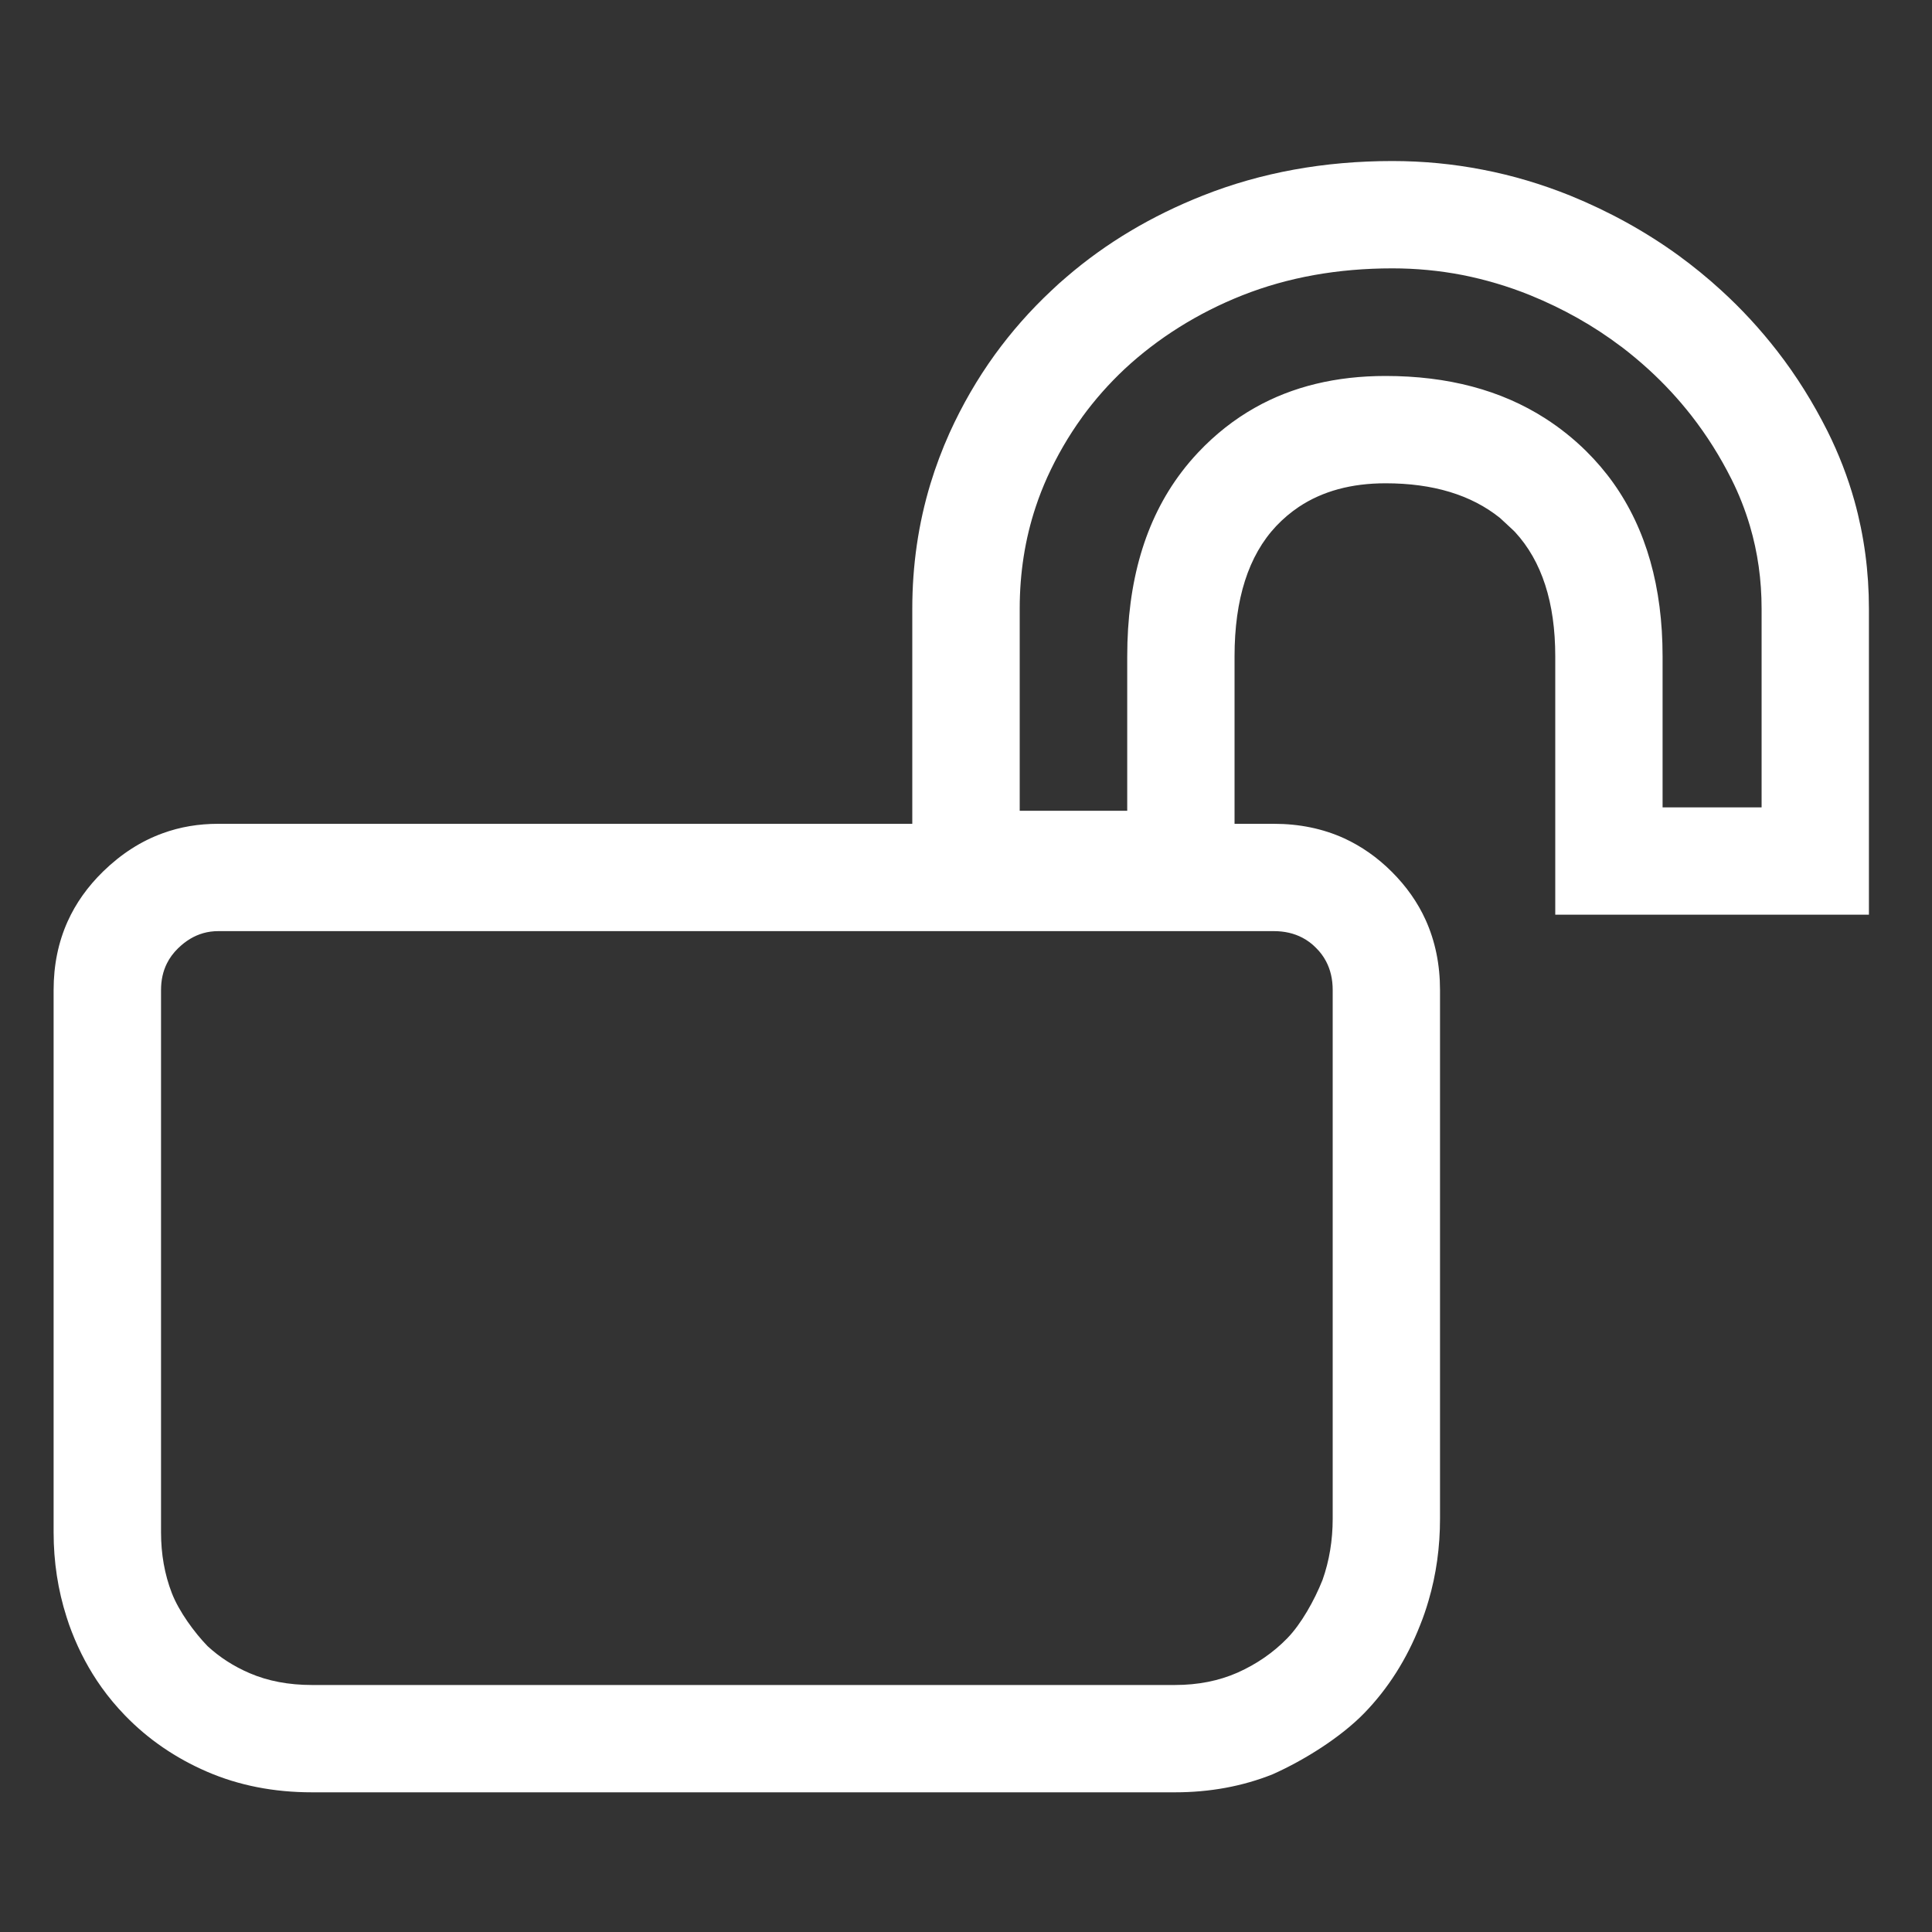 <svg width="20" height="20" viewBox="0 0 20 20" fill="none" xmlns="http://www.w3.org/2000/svg"
	xmlns:xlink="http://www.w3.org/1999/xlink">
	<rect x="0" y="0" width="20" height="20" fill="#333333" stroke="none"/>
	<desc>
		Created with Pixso.
	</desc>
	<defs />
	<mask id="mask_3_618" fill="white">
		<path id="合并"
			d="M17.378 2.646C17.035 2.397 16.66 2.19 16.255 2.025C15.959 1.906 15.658 1.816 15.351 1.757C15.044 1.697 14.732 1.667 14.414 1.667C13.707 1.667 13.054 1.786 12.453 2.024C11.922 2.234 11.451 2.514 11.042 2.866C10.987 2.912 10.934 2.96 10.882 3.01C10.664 3.214 10.47 3.435 10.298 3.672C10.116 3.924 9.96 4.194 9.829 4.483C9.752 4.655 9.686 4.83 9.632 5.008C9.507 5.42 9.444 5.851 9.444 6.301L9.444 8.528L2.259 8.528C2.055 8.528 1.864 8.56 1.684 8.626C1.46 8.707 1.255 8.839 1.068 9.021C0.908 9.177 0.785 9.35 0.7 9.539C0.604 9.754 0.555 9.991 0.555 10.249L0.555 15.863C0.555 16.169 0.6 16.461 0.689 16.739C0.705 16.791 0.723 16.842 0.743 16.893C0.823 17.099 0.925 17.29 1.049 17.464C1.123 17.568 1.205 17.666 1.295 17.759C1.534 18.006 1.818 18.2 2.144 18.341C2.473 18.483 2.835 18.554 3.23 18.554L12.163 18.554C12.524 18.554 12.861 18.492 13.173 18.368C13.503 18.221 13.88 17.984 14.124 17.733C14.369 17.48 14.562 17.177 14.7 16.826C14.734 16.742 14.763 16.657 14.788 16.571C14.868 16.299 14.907 16.016 14.907 15.721L14.907 13.373L14.907 10.249C14.907 9.984 14.857 9.742 14.758 9.523C14.676 9.342 14.559 9.176 14.409 9.026C14.259 8.876 14.093 8.76 13.912 8.677C13.693 8.578 13.451 8.528 13.187 8.528L12.78 8.528L12.78 6.795C12.78 6.201 12.924 5.751 13.211 5.446C13.283 5.37 13.361 5.304 13.446 5.247C13.691 5.084 13.99 5.003 14.343 5.003C14.834 5.003 15.229 5.122 15.528 5.362C15.543 5.377 15.669 5.491 15.683 5.507C15.961 5.808 16.1 6.238 16.1 6.795L16.1 9.469L19.347 9.469L19.347 6.301C19.347 5.916 19.297 5.545 19.198 5.188C19.129 4.94 19.035 4.698 18.918 4.463C18.769 4.167 18.596 3.889 18.396 3.632C18.222 3.408 18.029 3.198 17.816 3.004C17.676 2.876 17.53 2.757 17.378 2.646ZM15.139 2.847C15.376 2.894 15.61 2.963 15.838 3.055C16.182 3.195 16.497 3.372 16.782 3.588L16.783 3.588C16.881 3.663 16.975 3.741 17.067 3.825C17.229 3.973 17.376 4.132 17.509 4.302C17.668 4.506 17.806 4.725 17.924 4.96C18.003 5.117 18.066 5.279 18.115 5.444L18.115 5.444C18.196 5.718 18.236 6.003 18.236 6.301L18.236 8.358L17.211 8.358L17.211 6.795C17.211 6.076 17.041 5.479 16.702 5.001C16.618 4.883 16.524 4.773 16.419 4.669C16.288 4.54 16.147 4.428 15.996 4.331L15.996 4.331C15.539 4.038 14.988 3.892 14.343 3.892C13.831 3.892 13.38 4.001 12.992 4.22C12.777 4.341 12.58 4.496 12.403 4.684C12.341 4.75 12.283 4.818 12.229 4.89C11.855 5.384 11.669 6.019 11.669 6.795L11.669 8.393L10.556 8.393L10.556 6.301C10.556 5.931 10.611 5.579 10.722 5.246L10.722 5.246C10.756 5.143 10.796 5.041 10.841 4.941C10.942 4.719 11.062 4.512 11.202 4.319C11.332 4.14 11.479 3.973 11.643 3.819C11.983 3.503 12.398 3.24 12.861 3.057C13.331 2.871 13.848 2.778 14.414 2.778C14.66 2.778 14.901 2.801 15.139 2.847ZM13.796 15.721L13.796 13.373L13.796 10.249C13.796 10.137 13.773 10.038 13.727 9.951C13.7 9.9 13.666 9.854 13.623 9.812C13.581 9.769 13.535 9.735 13.484 9.708C13.397 9.662 13.298 9.639 13.187 9.639L2.259 9.639C2.205 9.639 2.153 9.646 2.104 9.66C2.009 9.687 1.923 9.739 1.843 9.817C1.795 9.864 1.756 9.916 1.728 9.973C1.687 10.055 1.667 10.146 1.667 10.249L1.667 15.863C1.667 16.088 1.704 16.298 1.779 16.492C1.852 16.681 2.013 16.901 2.149 17.041C2.274 17.156 2.419 17.25 2.585 17.321C2.773 17.402 2.988 17.443 3.23 17.443L12.163 17.443C12.402 17.443 12.618 17.4 12.811 17.315C13.01 17.226 13.182 17.107 13.326 16.959C13.469 16.812 13.606 16.569 13.691 16.355C13.761 16.157 13.796 15.945 13.796 15.721Z"
			clip-rule="evenodd" fill="" fill-opacity="1" fill-rule="evenodd" />
	</mask>
	<path id="合并"
		d="M17.378 2.646C17.035 2.397 16.66 2.19 16.255 2.025C15.959 1.906 15.658 1.816 15.351 1.757C15.044 1.697 14.732 1.667 14.414 1.667C13.707 1.667 13.054 1.786 12.453 2.024C11.922 2.234 11.451 2.514 11.042 2.866C10.987 2.912 10.934 2.96 10.882 3.01C10.664 3.214 10.47 3.435 10.298 3.672C10.116 3.924 9.96 4.194 9.829 4.483C9.752 4.655 9.686 4.83 9.632 5.008C9.507 5.42 9.444 5.851 9.444 6.301L9.444 8.528L2.259 8.528C2.055 8.528 1.864 8.56 1.684 8.626C1.46 8.707 1.255 8.839 1.068 9.021C0.908 9.177 0.785 9.35 0.7 9.539C0.604 9.754 0.555 9.991 0.555 10.249L0.555 15.863C0.555 16.169 0.6 16.461 0.689 16.739C0.705 16.791 0.723 16.842 0.743 16.893C0.823 17.099 0.925 17.29 1.049 17.464C1.123 17.568 1.205 17.666 1.295 17.759C1.534 18.006 1.818 18.2 2.144 18.341C2.473 18.483 2.835 18.554 3.23 18.554L12.163 18.554C12.524 18.554 12.861 18.492 13.173 18.368C13.503 18.221 13.88 17.984 14.124 17.733C14.369 17.48 14.562 17.177 14.7 16.826C14.734 16.742 14.763 16.657 14.788 16.571C14.868 16.299 14.907 16.016 14.907 15.721L14.907 13.373L14.907 10.249C14.907 9.984 14.857 9.742 14.758 9.523C14.676 9.342 14.559 9.176 14.409 9.026C14.259 8.876 14.093 8.76 13.912 8.677C13.693 8.578 13.451 8.528 13.187 8.528L12.78 8.528L12.78 6.795C12.78 6.201 12.924 5.751 13.211 5.446C13.283 5.37 13.361 5.304 13.446 5.247C13.691 5.084 13.99 5.003 14.343 5.003C14.834 5.003 15.229 5.122 15.528 5.362C15.543 5.377 15.669 5.491 15.683 5.507C15.961 5.808 16.1 6.238 16.1 6.795L16.1 9.469L19.347 9.469L19.347 6.301C19.347 5.916 19.297 5.545 19.198 5.188C19.129 4.94 19.035 4.698 18.918 4.463C18.769 4.167 18.596 3.889 18.396 3.632C18.222 3.408 18.029 3.198 17.816 3.004C17.676 2.876 17.53 2.757 17.378 2.646ZM15.139 2.847C15.376 2.894 15.61 2.963 15.838 3.055C16.182 3.195 16.497 3.372 16.782 3.588L16.783 3.588C16.881 3.663 16.975 3.741 17.067 3.825C17.229 3.973 17.376 4.132 17.509 4.302C17.668 4.506 17.806 4.725 17.924 4.96C18.003 5.117 18.066 5.279 18.115 5.444L18.115 5.444C18.196 5.718 18.236 6.003 18.236 6.301L18.236 8.358L17.211 8.358L17.211 6.795C17.211 6.076 17.041 5.479 16.702 5.001C16.618 4.883 16.524 4.773 16.419 4.669C16.288 4.54 16.147 4.428 15.996 4.331L15.996 4.331C15.539 4.038 14.988 3.892 14.343 3.892C13.831 3.892 13.38 4.001 12.992 4.22C12.777 4.341 12.58 4.496 12.403 4.684C12.341 4.75 12.283 4.818 12.229 4.89C11.855 5.384 11.669 6.019 11.669 6.795L11.669 8.393L10.556 8.393L10.556 6.301C10.556 5.931 10.611 5.579 10.722 5.246L10.722 5.246C10.756 5.143 10.796 5.041 10.841 4.941C10.942 4.719 11.062 4.512 11.202 4.319C11.332 4.14 11.479 3.973 11.643 3.819C11.983 3.503 12.398 3.24 12.861 3.057C13.331 2.871 13.848 2.778 14.414 2.778C14.66 2.778 14.901 2.801 15.139 2.847ZM13.796 15.721L13.796 13.373L13.796 10.249C13.796 10.137 13.773 10.038 13.727 9.951C13.7 9.9 13.666 9.854 13.623 9.812C13.581 9.769 13.535 9.735 13.484 9.708C13.397 9.662 13.298 9.639 13.187 9.639L2.259 9.639C2.205 9.639 2.153 9.646 2.104 9.66C2.009 9.687 1.923 9.739 1.843 9.817C1.795 9.864 1.756 9.916 1.728 9.973C1.687 10.055 1.667 10.146 1.667 10.249L1.667 15.863C1.667 16.088 1.704 16.298 1.779 16.492C1.852 16.681 2.013 16.901 2.149 17.041C2.274 17.156 2.419 17.25 2.585 17.321C2.773 17.402 2.988 17.443 3.23 17.443L12.163 17.443C12.402 17.443 12.618 17.4 12.811 17.315C13.01 17.226 13.182 17.107 13.326 16.959C13.469 16.812 13.606 16.569 13.691 16.355C13.761 16.157 13.796 15.945 13.796 15.721Z"
		clip-rule="evenodd" fill="#fff" fill-opacity="1" fill-rule="evenodd" mask="url(#mask_3_618)" />
	<path id="合并"
		d="M15.528 5.362C15.543 5.377 15.669 5.491 15.683 5.507C15.961 5.808 16.1 6.238 16.1 6.795L16.1 9.469L19.347 9.469L19.347 6.301C19.347 5.916 19.297 5.545 19.198 5.188Q19.094 4.816 18.918 4.463C18.769 4.167 18.596 3.889 18.396 3.632C18.222 3.408 18.029 3.198 17.816 3.004C17.676 2.876 17.53 2.757 17.378 2.646C17.035 2.397 16.66 2.19 16.255 2.025C15.959 1.906 15.658 1.816 15.351 1.757C15.044 1.697 14.732 1.667 14.414 1.667C13.707 1.667 13.054 1.786 12.453 2.024C11.922 2.234 11.451 2.514 11.042 2.866C10.987 2.912 10.934 2.96 10.882 3.01C10.664 3.214 10.47 3.435 10.298 3.672C10.116 3.924 9.96 4.194 9.829 4.483C9.752 4.655 9.686 4.83 9.632 5.008C9.507 5.42 9.444 5.851 9.444 6.301L9.444 8.528L2.259 8.528C2.055 8.528 1.864 8.56 1.684 8.626C1.46 8.707 1.255 8.839 1.068 9.021C0.908 9.177 0.785 9.35 0.7 9.539L0.7 9.539Q0.555 9.862 0.555 10.249L0.555 15.863C0.555 16.169 0.6 16.461 0.689 16.739C0.705 16.791 0.723 16.842 0.743 16.893C0.823 17.099 0.925 17.29 1.049 17.464L1.051 17.467Q1.161 17.621 1.295 17.759C1.534 18.006 1.818 18.2 2.144 18.341C2.473 18.483 2.835 18.554 3.23 18.554L12.163 18.554C12.524 18.554 12.861 18.492 13.173 18.368C13.503 18.221 13.88 17.984 14.124 17.733C14.369 17.48 14.562 17.177 14.7 16.826C14.734 16.742 14.763 16.657 14.788 16.571C14.868 16.299 14.907 16.016 14.907 15.721L14.907 10.249C14.907 9.984 14.857 9.742 14.758 9.523C14.676 9.342 14.559 9.176 14.409 9.026C14.259 8.876 14.093 8.76 13.912 8.677C13.693 8.578 13.451 8.528 13.187 8.528L12.78 8.528L12.78 6.795C12.78 6.201 12.924 5.751 13.211 5.446C13.283 5.37 13.361 5.304 13.446 5.247C13.691 5.084 13.99 5.003 14.343 5.003C14.834 5.003 15.229 5.122 15.528 5.362ZM15.838 3.055C15.61 2.963 15.376 2.894 15.139 2.847C14.901 2.801 14.66 2.778 14.414 2.778C13.848 2.778 13.331 2.871 12.861 3.057C12.398 3.24 11.983 3.503 11.643 3.819Q11.397 4.05 11.203 4.317L11.202 4.319C11.062 4.512 10.942 4.719 10.841 4.941C10.796 5.041 10.756 5.143 10.722 5.246L10.722 5.246C10.611 5.579 10.556 5.931 10.556 6.301L10.556 8.393L11.669 8.393L11.669 6.795C11.669 6.019 11.855 5.384 12.229 4.89C12.283 4.818 12.341 4.75 12.403 4.684C12.58 4.496 12.777 4.341 12.992 4.22C13.38 4.001 13.831 3.892 14.343 3.892C14.988 3.892 15.539 4.038 15.996 4.331L15.996 4.331C16.147 4.428 16.288 4.54 16.419 4.669C16.524 4.773 16.618 4.883 16.702 5.001C17.041 5.479 17.211 6.076 17.211 6.795L17.211 8.358L18.236 8.358L18.236 6.301C18.236 6.003 18.196 5.718 18.115 5.444L18.115 5.444C18.066 5.279 18.003 5.117 17.924 4.96C17.806 4.725 17.668 4.506 17.509 4.302C17.376 4.132 17.229 3.973 17.067 3.825C16.975 3.741 16.881 3.663 16.783 3.588L16.782 3.588C16.497 3.372 16.182 3.195 15.838 3.055ZM13.796 13.373L13.796 15.721C13.796 15.945 13.761 16.157 13.691 16.355C13.606 16.569 13.469 16.812 13.326 16.959C13.182 17.107 13.01 17.226 12.811 17.315C12.618 17.4 12.402 17.443 12.163 17.443L3.23 17.443C2.988 17.443 2.773 17.402 2.585 17.321C2.419 17.25 2.274 17.156 2.149 17.041C2.013 16.901 1.852 16.681 1.779 16.492C1.704 16.298 1.667 16.088 1.667 15.863L1.667 10.249C1.667 10.146 1.687 10.055 1.728 9.973C1.756 9.916 1.795 9.864 1.843 9.817C1.923 9.739 2.009 9.687 2.104 9.66C2.153 9.646 2.205 9.639 2.259 9.639L13.187 9.639C13.298 9.639 13.397 9.662 13.484 9.708C13.535 9.735 13.581 9.769 13.623 9.812C13.666 9.854 13.7 9.9 13.727 9.951C13.773 10.038 13.796 10.137 13.796 10.249L13.796 13.373Z"
		clip-rule="evenodd" fill="#fff" fill-opacity="1" fill-rule="evenodd" />
</svg>